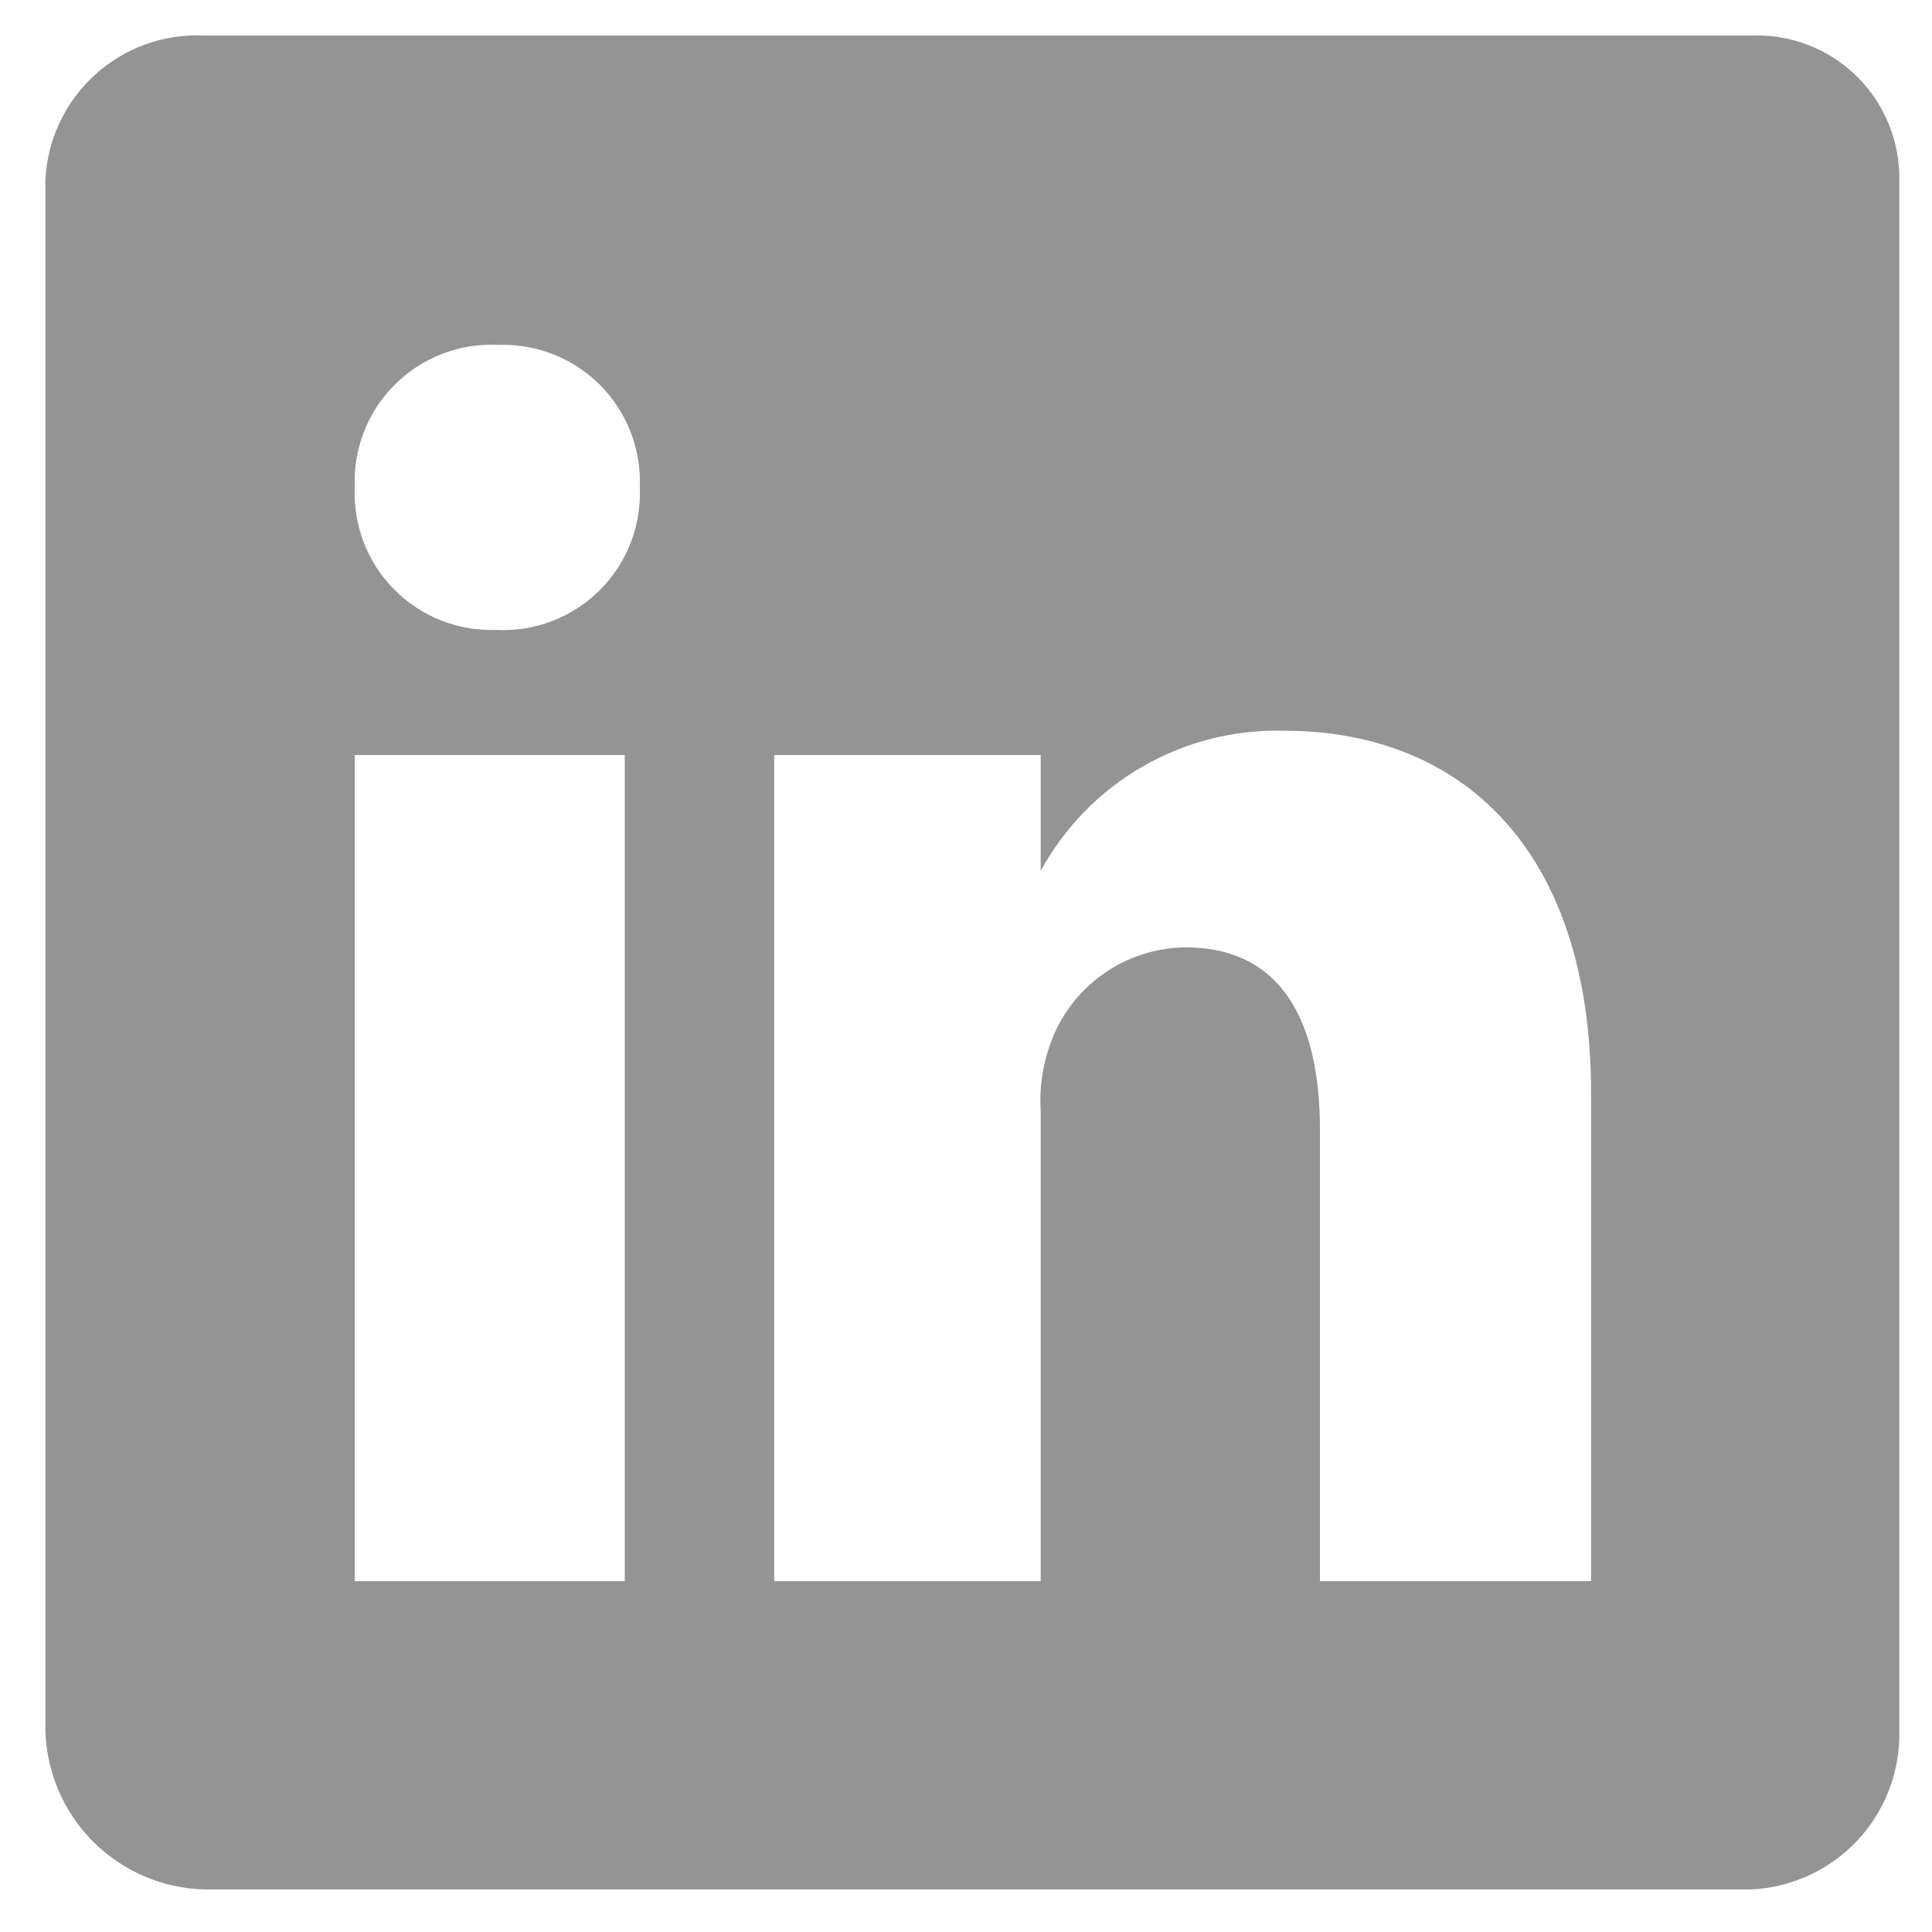 <svg width="41" height="41" viewBox="0 0 41 41" fill="none" xmlns="http://www.w3.org/2000/svg">
<path d="M37.159 0.754H4.332C3.909 0.734 3.486 0.798 3.087 0.941C2.689 1.085 2.323 1.306 2.01 1.592C1.697 1.877 1.443 2.222 1.264 2.605C1.084 2.989 0.982 3.404 0.963 3.827V36.728C0.988 37.614 1.351 38.456 1.977 39.083C2.603 39.709 3.446 40.072 4.332 40.097H37.159C38.02 40.058 38.831 39.684 39.42 39.054C40.008 38.425 40.326 37.59 40.306 36.728V3.827C40.313 3.415 40.236 3.006 40.079 2.625C39.923 2.244 39.69 1.899 39.395 1.612C39.1 1.324 38.75 1.099 38.365 0.952C37.981 0.804 37.57 0.737 37.159 0.754ZM13.258 33.556H7.528V16.024H13.258V33.556ZM10.528 13.368C10.128 13.382 9.73 13.313 9.358 13.166C8.986 13.018 8.649 12.796 8.367 12.511C8.085 12.227 7.865 11.888 7.721 11.515C7.577 11.142 7.511 10.743 7.528 10.343C7.511 9.939 7.578 9.536 7.725 9.16C7.872 8.783 8.097 8.441 8.384 8.157C8.671 7.872 9.014 7.65 9.392 7.506C9.77 7.362 10.174 7.298 10.577 7.319C10.977 7.305 11.376 7.374 11.747 7.521C12.119 7.669 12.457 7.891 12.739 8.175C13.02 8.459 13.24 8.799 13.384 9.172C13.529 9.545 13.595 9.944 13.577 10.343C13.595 10.747 13.528 11.151 13.381 11.527C13.233 11.904 13.009 12.245 12.722 12.53C12.435 12.815 12.091 13.037 11.714 13.181C11.336 13.325 10.932 13.389 10.528 13.368ZM33.765 33.556H28.011V23.966C28.011 21.679 27.2 20.105 25.159 20.105C24.525 20.111 23.908 20.312 23.393 20.682C22.878 21.052 22.49 21.572 22.282 22.171C22.122 22.62 22.055 23.097 22.085 23.573V33.556H16.43V16.024H22.085V18.483C22.588 17.559 23.336 16.792 24.248 16.267C25.159 15.742 26.198 15.479 27.249 15.507C30.962 15.507 33.765 17.966 33.765 23.204V33.556Z" fill="#949494"/>
</svg>

